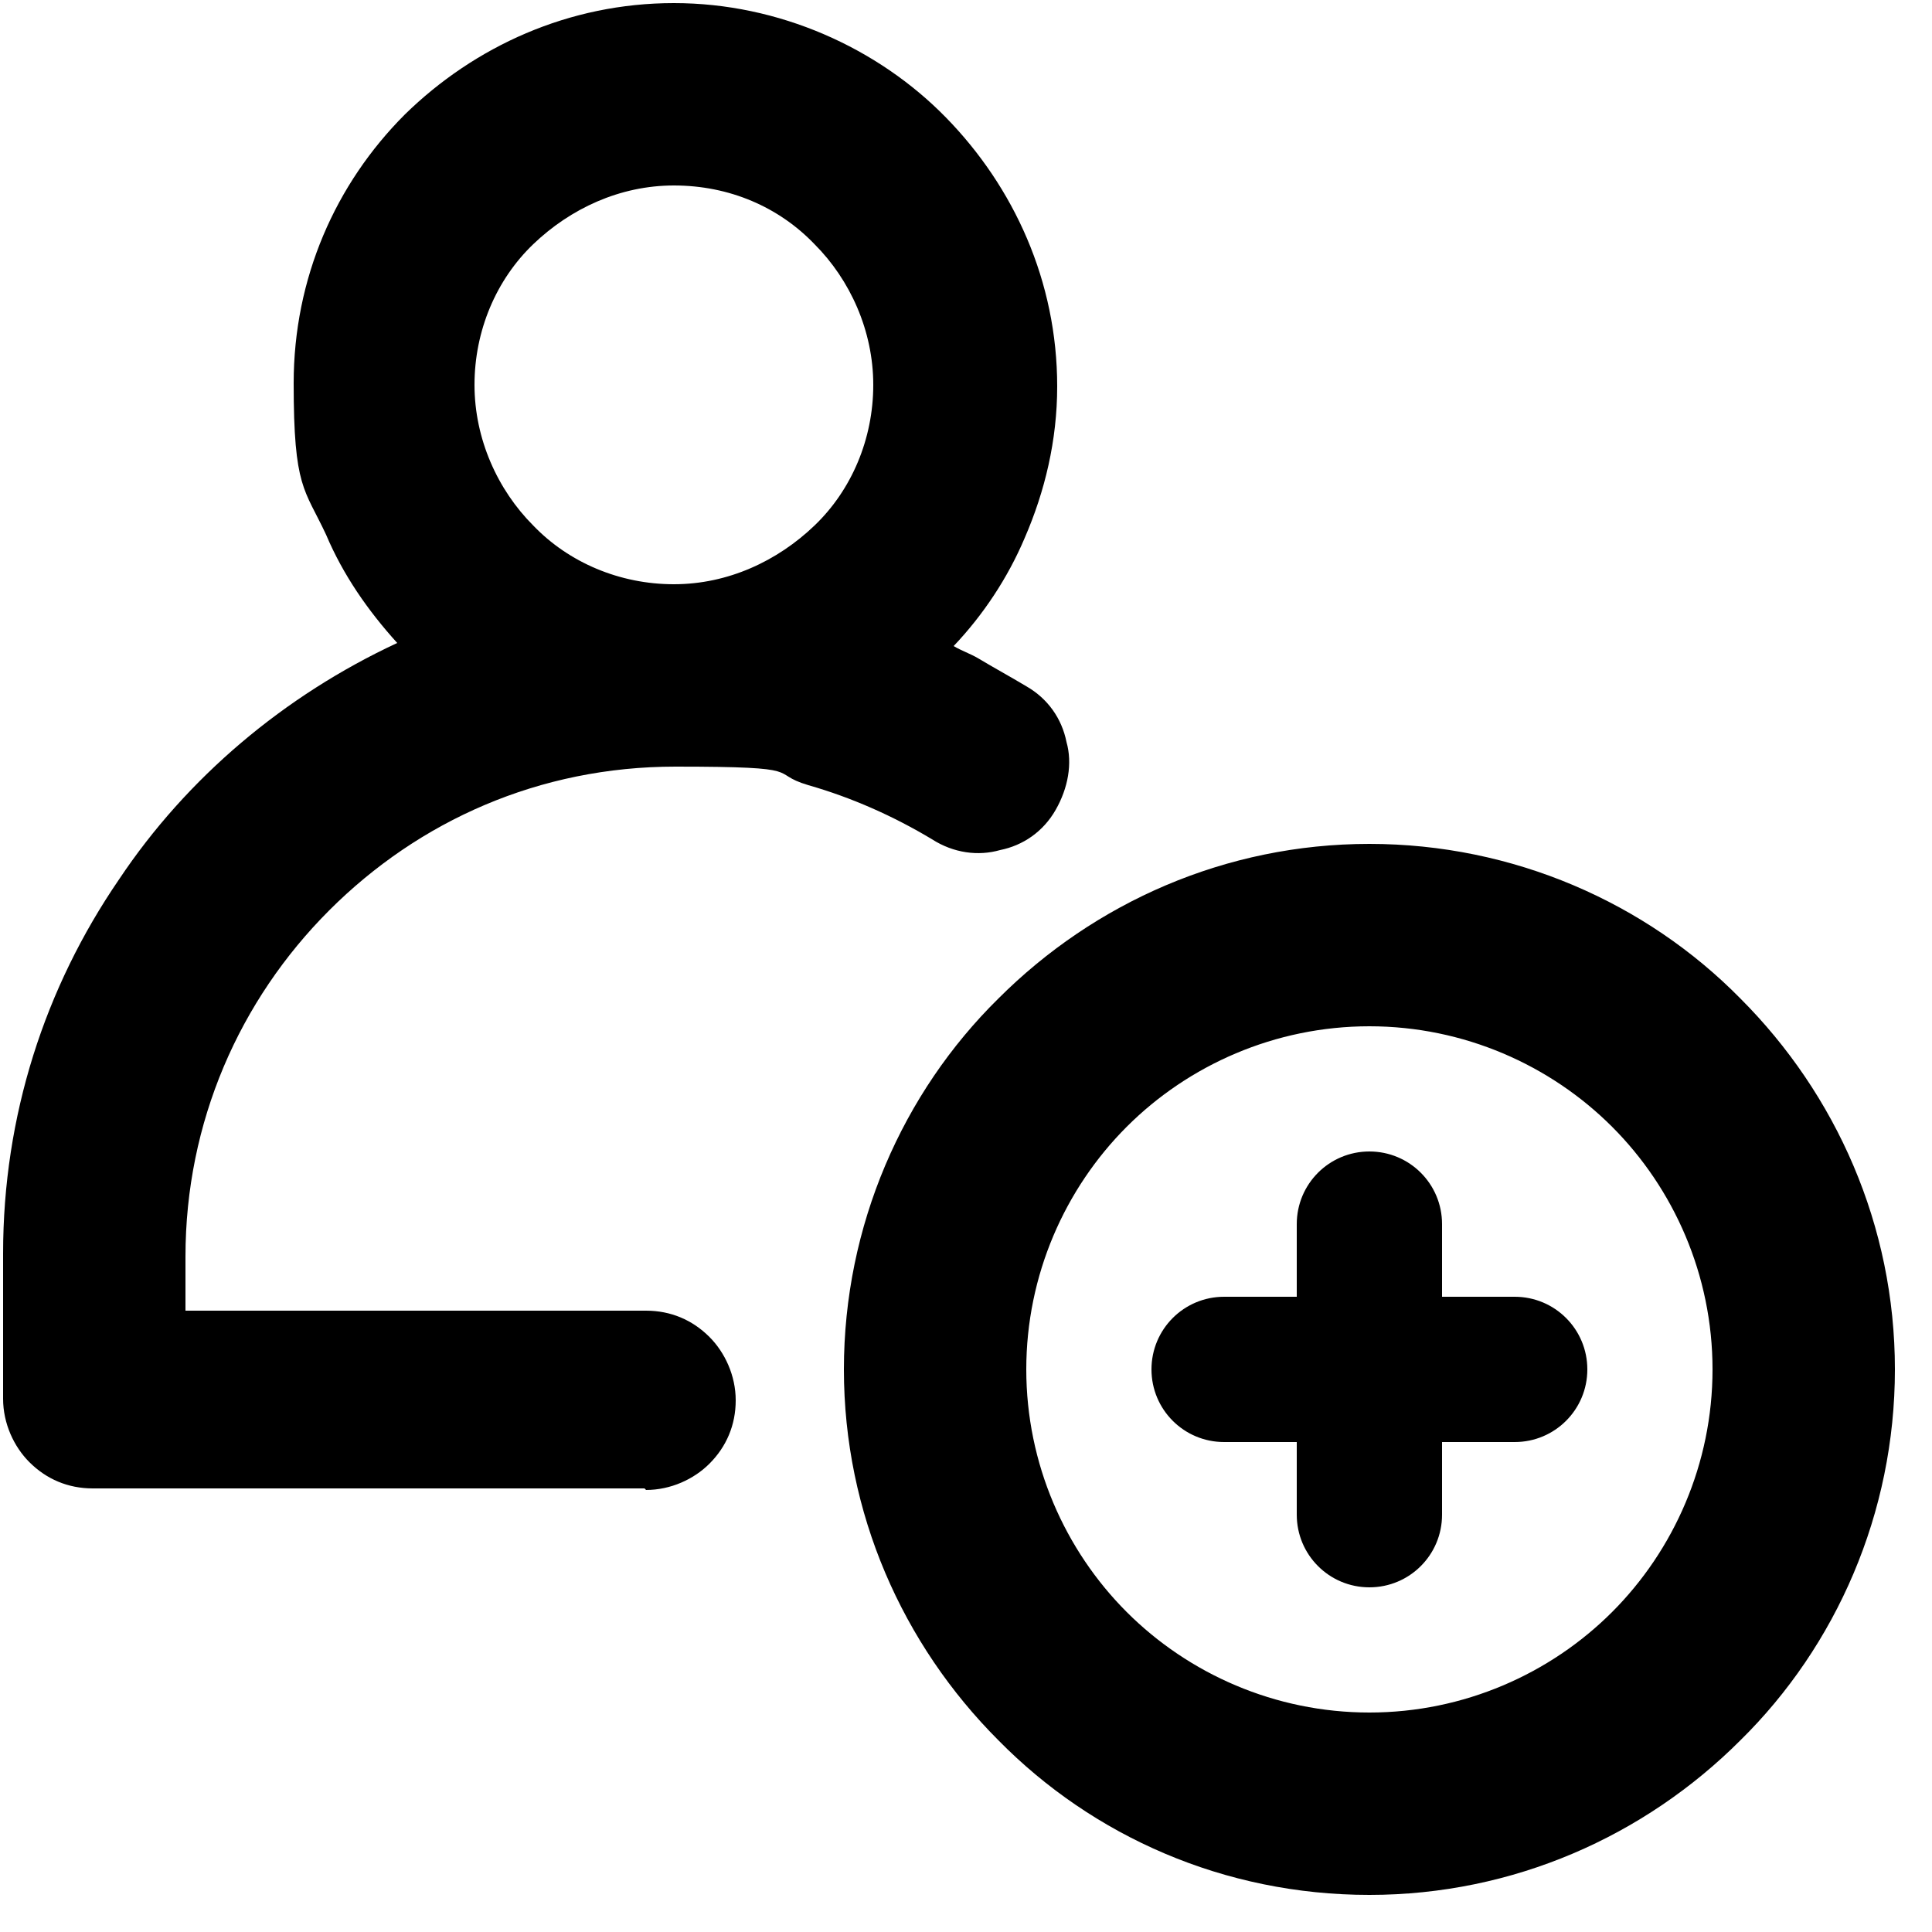 <svg xmlns="http://www.w3.org/2000/svg" version="1.1" viewBox="0 0 125 125" role="img">
    <path d="M88.6,122.6c-9.4,0-17.9-3.8-24-10-6.2-6.2-10-14.7-10-24s3.8-17.9,10-24c6.2-6.2,14.7-10,24-10s17.9,3.8,24,10c6.2,6.2,10,14.7,10,24s-3.8,17.9-10,24c-6.2,6.2-14.7,10-24,10h0ZM88.6,102.7c2.6,0,4.7-2.1,4.7-4.7v-4.7h4.7c2.6,0,4.7-2.1,4.7-4.7s-2.1-4.7-4.7-4.7h-4.7v-4.7c0-2.6-2.1-4.7-4.7-4.7s-4.7,2.1-4.7,4.7v4.7h-4.7c-2.6,0-4.7,2.1-4.7,4.7s2.1,4.7,4.7,4.7h4.7v4.7c0,2.6,2.1,4.7,4.7,4.7h0ZM41.8,96.4c1.6,0,3.1-.7,4.1-1.7h0c1.1-1.1,1.7-2.5,1.7-4.1s-.7-3.1-1.7-4.1h0c-1.1-1.1-2.5-1.7-4.1-1.7H12v-3.5c0-8.7,3.5-16.6,9.3-22.4s13.6-9.3,22.4-9.3,5.9.4,8.6,1.2c2.8.8,5.5,2,8,3.5,1.4.9,3,1.1,4.4.7,1.5-.3,2.8-1.2,3.6-2.6s1.1-3,.7-4.4c-.3-1.5-1.2-2.8-2.6-3.6-1-.6-2.1-1.2-3.1-1.8-.5-.3-1.1-.5-1.6-.8,1.9-2,3.5-4.4,4.6-7,1.3-3,2.1-6.3,2.1-9.8,0-6.8-2.8-12.9-7.2-17.4S50.4.2,43.6.2s-12.9,2.8-17.4,7.2c-4.5,4.5-7.2,10.6-7.2,17.4s.7,6.8,2.1,9.8c1.1,2.6,2.7,4.9,4.6,7-7.3,3.4-13.6,8.7-18,15.3C2.9,63.9.2,72.2.2,81.1v9.4c0,1.6.7,3.1,1.7,4.1h0c1.1,1.1,2.5,1.7,4.1,1.7h35.7ZM43.6,12c3.6,0,6.8,1.4,9.1,3.8,2.3,2.3,3.8,5.6,3.8,9.1s-1.4,6.8-3.8,9.1-5.6,3.8-9.1,3.8-6.8-1.4-9.1-3.8c-2.3-2.3-3.8-5.6-3.8-9.1s1.4-6.8,3.8-9.1,5.6-3.8,9.1-3.8h0ZM88.6,66.4c-6.1,0-11.7,2.5-15.7,6.5-4,4-6.5,9.6-6.5,15.7s2.5,11.7,6.5,15.7c4,4,9.6,6.5,15.7,6.5s11.7-2.5,15.7-6.5c4-4,6.5-9.6,6.5-15.7s-2.5-11.7-6.5-15.7c-4-4-9.6-6.5-15.7-6.5Z"/>
</svg> 